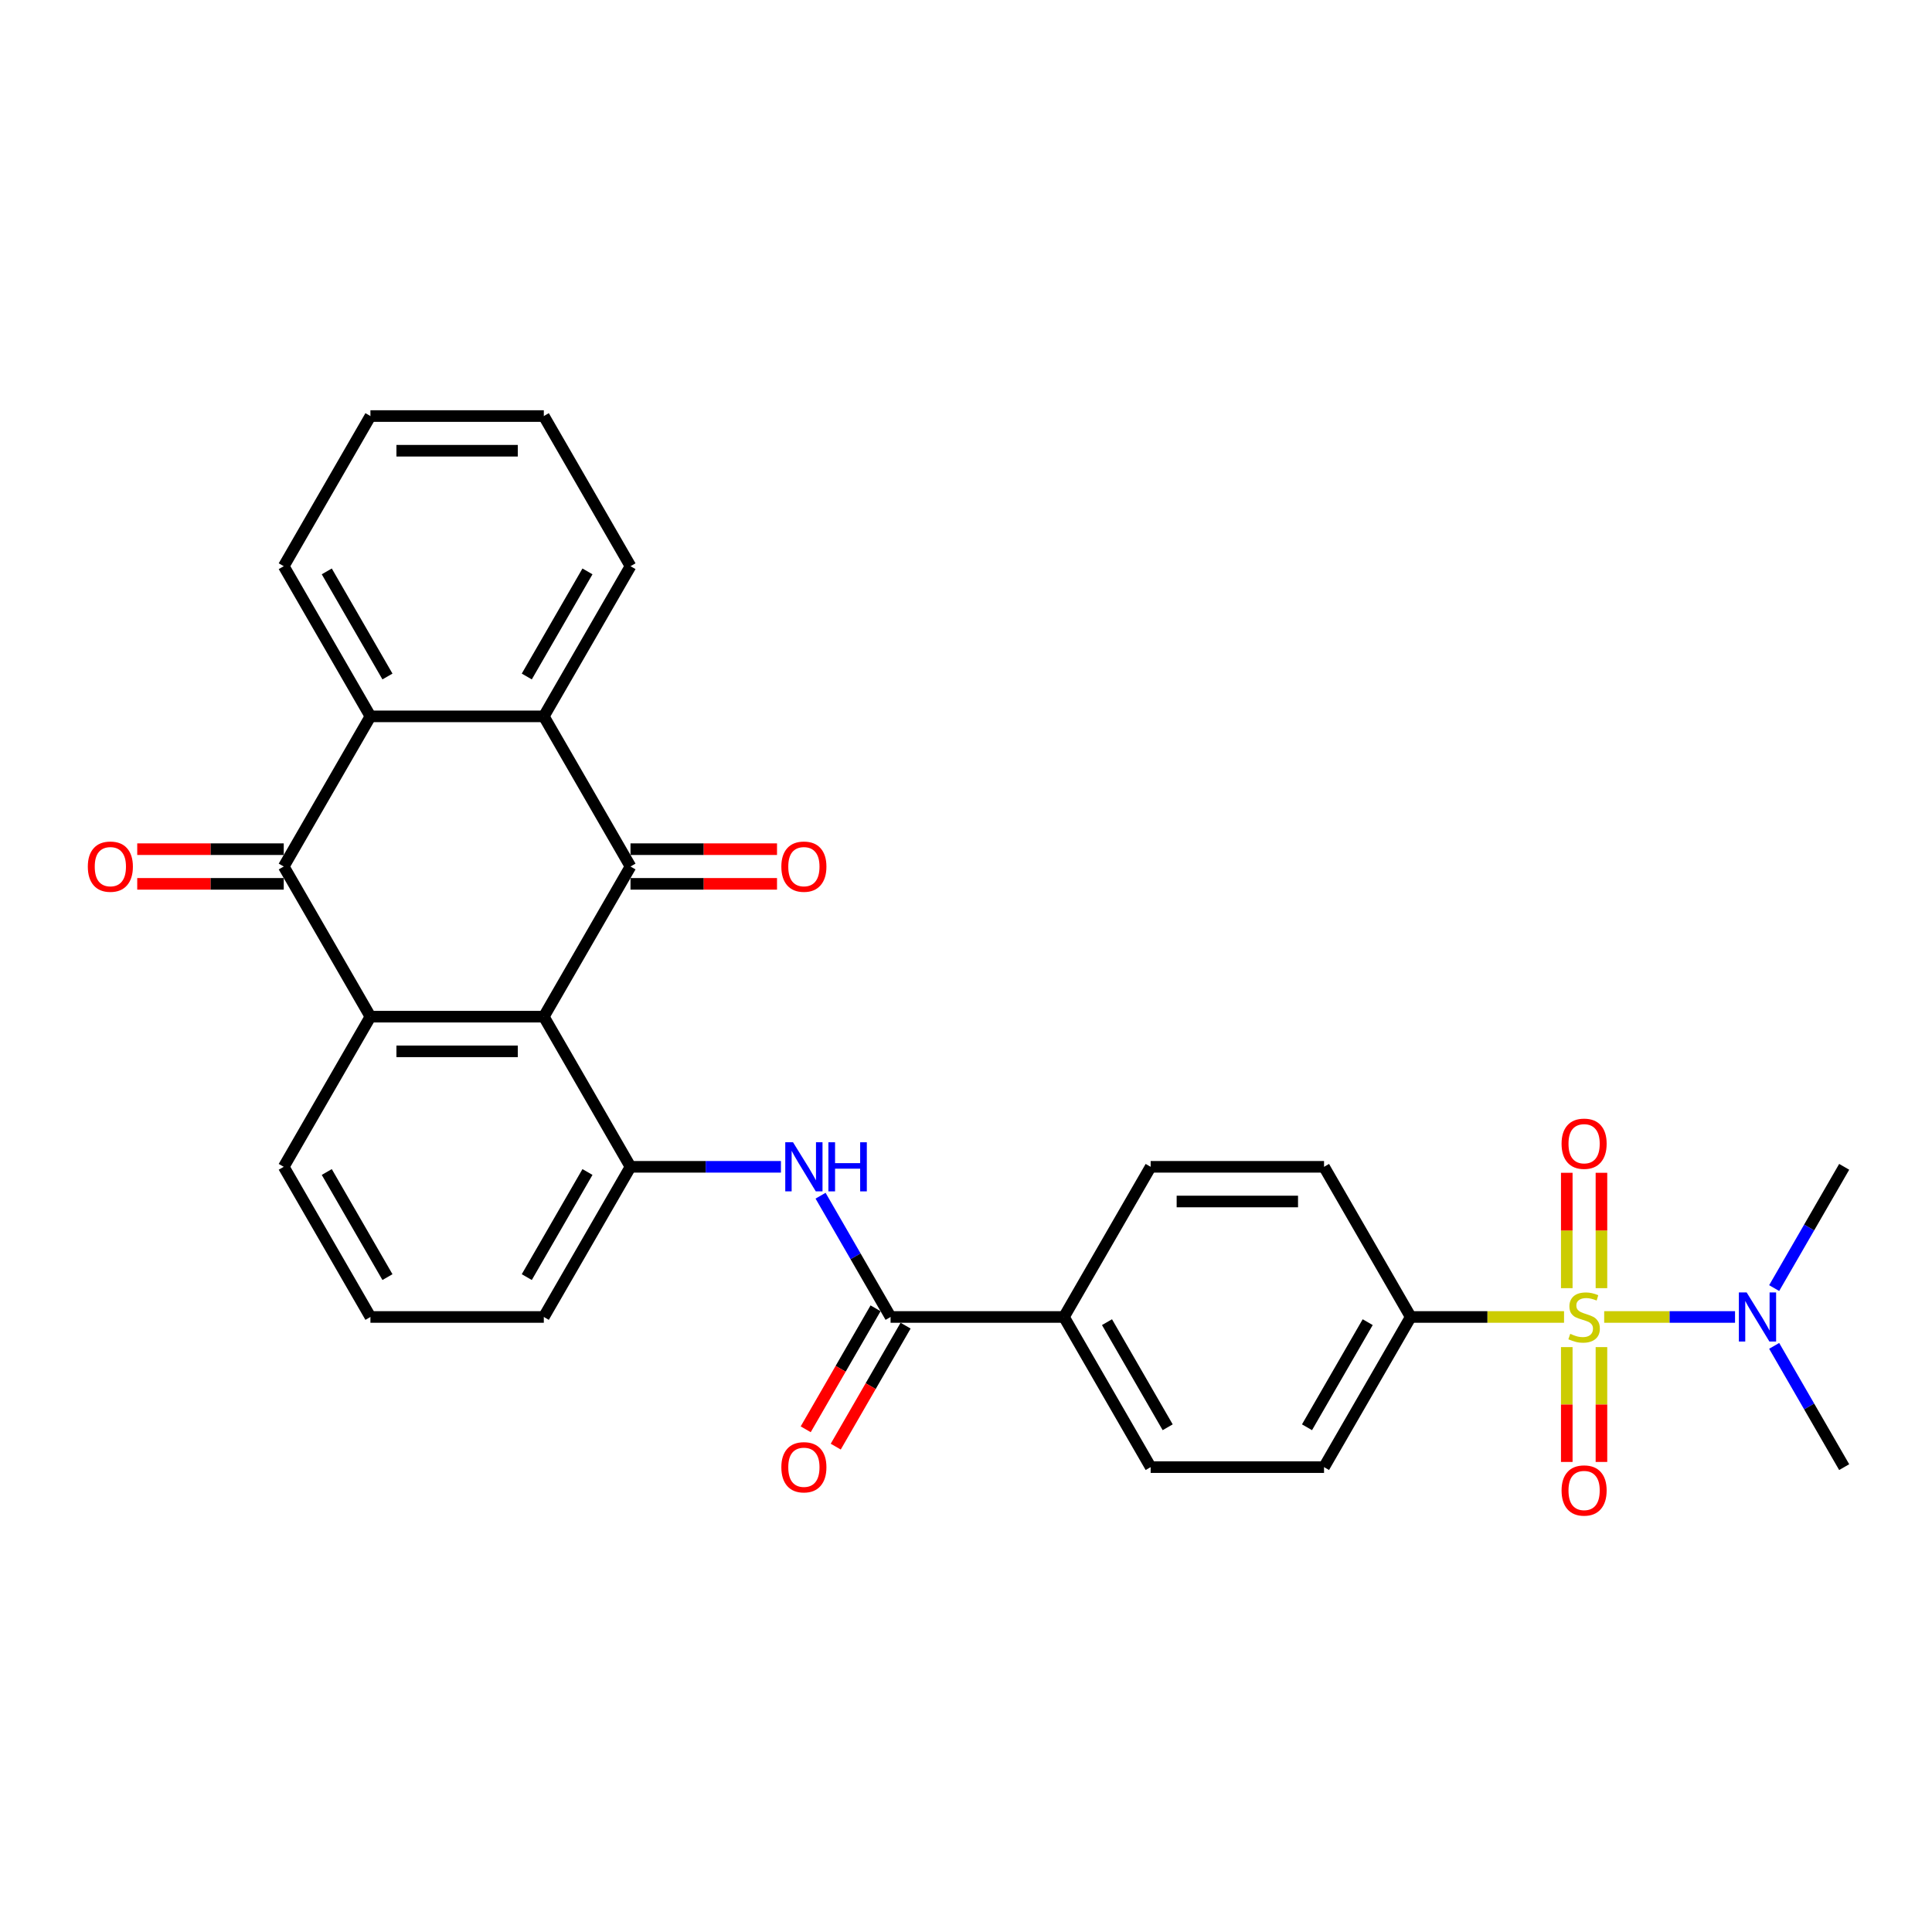 <?xml version='1.0' encoding='iso-8859-1'?>
<svg version='1.1' baseProfile='full'
              xmlns='http://www.w3.org/2000/svg'
                      xmlns:rdkit='http://www.rdkit.org/xml'
                      xmlns:xlink='http://www.w3.org/1999/xlink'
                  xml:space='preserve'
width='1000px' height='1000px' viewBox='0 0 1000 1000'>
<!-- END OF HEADER -->
<rect style='opacity:1.0;fill:#FFFFFF;stroke:none' width='1000' height='1000' x='0' y='0'> </rect>
<path class='bond-9' d='M 809.54,681.663 L 769.864,681.663' style='fill:none;fill-rule:evenodd;stroke:#CCCC00;stroke-width:6px;stroke-linecap:butt;stroke-linejoin:miter;stroke-opacity:1' />
<path class='bond-9' d='M 769.864,681.663 L 730.189,681.663' style='fill:none;fill-rule:evenodd;stroke:#000000;stroke-width:6px;stroke-linecap:butt;stroke-linejoin:miter;stroke-opacity:1' />
<path class='bond-10' d='M 830.324,681.663 L 864.188,681.663' style='fill:none;fill-rule:evenodd;stroke:#CCCC00;stroke-width:6px;stroke-linecap:butt;stroke-linejoin:miter;stroke-opacity:1' />
<path class='bond-10' d='M 864.188,681.663 L 898.052,681.663' style='fill:none;fill-rule:evenodd;stroke:#0000FF;stroke-width:6px;stroke-linecap:butt;stroke-linejoin:miter;stroke-opacity:1' />
<path class='bond-11' d='M 810.958,697.261 L 810.958,726.981' style='fill:none;fill-rule:evenodd;stroke:#CCCC00;stroke-width:6px;stroke-linecap:butt;stroke-linejoin:miter;stroke-opacity:1' />
<path class='bond-11' d='M 810.958,726.981 L 810.958,756.701' style='fill:none;fill-rule:evenodd;stroke:#FF0000;stroke-width:6px;stroke-linecap:butt;stroke-linejoin:miter;stroke-opacity:1' />
<path class='bond-11' d='M 828.906,697.261 L 828.906,726.981' style='fill:none;fill-rule:evenodd;stroke:#CCCC00;stroke-width:6px;stroke-linecap:butt;stroke-linejoin:miter;stroke-opacity:1' />
<path class='bond-11' d='M 828.906,726.981 L 828.906,756.701' style='fill:none;fill-rule:evenodd;stroke:#FF0000;stroke-width:6px;stroke-linecap:butt;stroke-linejoin:miter;stroke-opacity:1' />
<path class='bond-12' d='M 828.906,666.748 L 828.906,636.893' style='fill:none;fill-rule:evenodd;stroke:#CCCC00;stroke-width:6px;stroke-linecap:butt;stroke-linejoin:miter;stroke-opacity:1' />
<path class='bond-12' d='M 828.906,636.893 L 828.906,607.038' style='fill:none;fill-rule:evenodd;stroke:#FF0000;stroke-width:6px;stroke-linecap:butt;stroke-linejoin:miter;stroke-opacity:1' />
<path class='bond-12' d='M 810.958,666.748 L 810.958,636.893' style='fill:none;fill-rule:evenodd;stroke:#CCCC00;stroke-width:6px;stroke-linecap:butt;stroke-linejoin:miter;stroke-opacity:1' />
<path class='bond-12' d='M 810.958,636.893 L 810.958,607.038' style='fill:none;fill-rule:evenodd;stroke:#FF0000;stroke-width:6px;stroke-linecap:butt;stroke-linejoin:miter;stroke-opacity:1' />
<path class='bond-0' d='M 281.477,526.225 L 326.348,603.944' style='fill:none;fill-rule:evenodd;stroke:#000000;stroke-width:6px;stroke-linecap:butt;stroke-linejoin:miter;stroke-opacity:1' />
<path class='bond-1' d='M 281.477,526.225 L 326.348,448.506' style='fill:none;fill-rule:evenodd;stroke:#000000;stroke-width:6px;stroke-linecap:butt;stroke-linejoin:miter;stroke-opacity:1' />
<path class='bond-2' d='M 281.477,526.225 L 191.735,526.225' style='fill:none;fill-rule:evenodd;stroke:#000000;stroke-width:6px;stroke-linecap:butt;stroke-linejoin:miter;stroke-opacity:1' />
<path class='bond-2' d='M 268.016,544.174 L 205.196,544.174' style='fill:none;fill-rule:evenodd;stroke:#000000;stroke-width:6px;stroke-linecap:butt;stroke-linejoin:miter;stroke-opacity:1' />
<path class='bond-4' d='M 326.348,448.506 L 281.477,370.787' style='fill:none;fill-rule:evenodd;stroke:#000000;stroke-width:6px;stroke-linecap:butt;stroke-linejoin:miter;stroke-opacity:1' />
<path class='bond-14' d='M 326.348,457.48 L 364.265,457.48' style='fill:none;fill-rule:evenodd;stroke:#000000;stroke-width:6px;stroke-linecap:butt;stroke-linejoin:miter;stroke-opacity:1' />
<path class='bond-14' d='M 364.265,457.48 L 402.181,457.48' style='fill:none;fill-rule:evenodd;stroke:#FF0000;stroke-width:6px;stroke-linecap:butt;stroke-linejoin:miter;stroke-opacity:1' />
<path class='bond-14' d='M 326.348,439.532 L 364.265,439.532' style='fill:none;fill-rule:evenodd;stroke:#000000;stroke-width:6px;stroke-linecap:butt;stroke-linejoin:miter;stroke-opacity:1' />
<path class='bond-14' d='M 364.265,439.532 L 402.181,439.532' style='fill:none;fill-rule:evenodd;stroke:#FF0000;stroke-width:6px;stroke-linecap:butt;stroke-linejoin:miter;stroke-opacity:1' />
<path class='bond-3' d='M 191.735,526.225 L 146.864,448.506' style='fill:none;fill-rule:evenodd;stroke:#000000;stroke-width:6px;stroke-linecap:butt;stroke-linejoin:miter;stroke-opacity:1' />
<path class='bond-31' d='M 191.735,526.225 L 146.864,603.944' style='fill:none;fill-rule:evenodd;stroke:#000000;stroke-width:6px;stroke-linecap:butt;stroke-linejoin:miter;stroke-opacity:1' />
<path class='bond-5' d='M 146.864,448.506 L 191.735,370.787' style='fill:none;fill-rule:evenodd;stroke:#000000;stroke-width:6px;stroke-linecap:butt;stroke-linejoin:miter;stroke-opacity:1' />
<path class='bond-15' d='M 146.864,439.532 L 108.947,439.532' style='fill:none;fill-rule:evenodd;stroke:#000000;stroke-width:6px;stroke-linecap:butt;stroke-linejoin:miter;stroke-opacity:1' />
<path class='bond-15' d='M 108.947,439.532 L 71.031,439.532' style='fill:none;fill-rule:evenodd;stroke:#FF0000;stroke-width:6px;stroke-linecap:butt;stroke-linejoin:miter;stroke-opacity:1' />
<path class='bond-15' d='M 146.864,457.48 L 108.947,457.48' style='fill:none;fill-rule:evenodd;stroke:#000000;stroke-width:6px;stroke-linecap:butt;stroke-linejoin:miter;stroke-opacity:1' />
<path class='bond-15' d='M 108.947,457.48 L 71.031,457.48' style='fill:none;fill-rule:evenodd;stroke:#FF0000;stroke-width:6px;stroke-linecap:butt;stroke-linejoin:miter;stroke-opacity:1' />
<path class='bond-23' d='M 281.477,370.787 L 326.348,293.067' style='fill:none;fill-rule:evenodd;stroke:#000000;stroke-width:6px;stroke-linecap:butt;stroke-linejoin:miter;stroke-opacity:1' />
<path class='bond-23' d='M 272.664,350.154 L 304.074,295.751' style='fill:none;fill-rule:evenodd;stroke:#000000;stroke-width:6px;stroke-linecap:butt;stroke-linejoin:miter;stroke-opacity:1' />
<path class='bond-32' d='M 281.477,370.787 L 191.735,370.787' style='fill:none;fill-rule:evenodd;stroke:#000000;stroke-width:6px;stroke-linecap:butt;stroke-linejoin:miter;stroke-opacity:1' />
<path class='bond-24' d='M 191.735,370.787 L 146.864,293.067' style='fill:none;fill-rule:evenodd;stroke:#000000;stroke-width:6px;stroke-linecap:butt;stroke-linejoin:miter;stroke-opacity:1' />
<path class='bond-24' d='M 200.548,350.154 L 169.138,295.751' style='fill:none;fill-rule:evenodd;stroke:#000000;stroke-width:6px;stroke-linecap:butt;stroke-linejoin:miter;stroke-opacity:1' />
<path class='bond-6' d='M 326.348,603.944 L 365.279,603.944' style='fill:none;fill-rule:evenodd;stroke:#000000;stroke-width:6px;stroke-linecap:butt;stroke-linejoin:miter;stroke-opacity:1' />
<path class='bond-6' d='M 365.279,603.944 L 404.209,603.944' style='fill:none;fill-rule:evenodd;stroke:#0000FF;stroke-width:6px;stroke-linecap:butt;stroke-linejoin:miter;stroke-opacity:1' />
<path class='bond-22' d='M 326.348,603.944 L 281.477,681.663' style='fill:none;fill-rule:evenodd;stroke:#000000;stroke-width:6px;stroke-linecap:butt;stroke-linejoin:miter;stroke-opacity:1' />
<path class='bond-22' d='M 304.074,606.628 L 272.664,661.031' style='fill:none;fill-rule:evenodd;stroke:#000000;stroke-width:6px;stroke-linecap:butt;stroke-linejoin:miter;stroke-opacity:1' />
<path class='bond-7' d='M 424.723,618.895 L 442.842,650.279' style='fill:none;fill-rule:evenodd;stroke:#0000FF;stroke-width:6px;stroke-linecap:butt;stroke-linejoin:miter;stroke-opacity:1' />
<path class='bond-7' d='M 442.842,650.279 L 460.962,681.663' style='fill:none;fill-rule:evenodd;stroke:#000000;stroke-width:6px;stroke-linecap:butt;stroke-linejoin:miter;stroke-opacity:1' />
<path class='bond-8' d='M 460.962,681.663 L 550.704,681.663' style='fill:none;fill-rule:evenodd;stroke:#000000;stroke-width:6px;stroke-linecap:butt;stroke-linejoin:miter;stroke-opacity:1' />
<path class='bond-16' d='M 453.19,677.176 L 435.112,708.489' style='fill:none;fill-rule:evenodd;stroke:#000000;stroke-width:6px;stroke-linecap:butt;stroke-linejoin:miter;stroke-opacity:1' />
<path class='bond-16' d='M 435.112,708.489 L 417.034,739.801' style='fill:none;fill-rule:evenodd;stroke:#FF0000;stroke-width:6px;stroke-linecap:butt;stroke-linejoin:miter;stroke-opacity:1' />
<path class='bond-16' d='M 468.734,686.151 L 450.656,717.463' style='fill:none;fill-rule:evenodd;stroke:#000000;stroke-width:6px;stroke-linecap:butt;stroke-linejoin:miter;stroke-opacity:1' />
<path class='bond-16' d='M 450.656,717.463 L 432.578,748.775' style='fill:none;fill-rule:evenodd;stroke:#FF0000;stroke-width:6px;stroke-linecap:butt;stroke-linejoin:miter;stroke-opacity:1' />
<path class='bond-17' d='M 730.189,681.663 L 685.318,759.383' style='fill:none;fill-rule:evenodd;stroke:#000000;stroke-width:6px;stroke-linecap:butt;stroke-linejoin:miter;stroke-opacity:1' />
<path class='bond-17' d='M 707.915,684.347 L 676.505,738.751' style='fill:none;fill-rule:evenodd;stroke:#000000;stroke-width:6px;stroke-linecap:butt;stroke-linejoin:miter;stroke-opacity:1' />
<path class='bond-18' d='M 730.189,681.663 L 685.318,603.944' style='fill:none;fill-rule:evenodd;stroke:#000000;stroke-width:6px;stroke-linecap:butt;stroke-linejoin:miter;stroke-opacity:1' />
<path class='bond-26' d='M 918.306,666.712 L 936.426,635.328' style='fill:none;fill-rule:evenodd;stroke:#0000FF;stroke-width:6px;stroke-linecap:butt;stroke-linejoin:miter;stroke-opacity:1' />
<path class='bond-26' d='M 936.426,635.328 L 954.545,603.944' style='fill:none;fill-rule:evenodd;stroke:#000000;stroke-width:6px;stroke-linecap:butt;stroke-linejoin:miter;stroke-opacity:1' />
<path class='bond-27' d='M 918.306,696.615 L 936.426,727.999' style='fill:none;fill-rule:evenodd;stroke:#0000FF;stroke-width:6px;stroke-linecap:butt;stroke-linejoin:miter;stroke-opacity:1' />
<path class='bond-27' d='M 936.426,727.999 L 954.545,759.383' style='fill:none;fill-rule:evenodd;stroke:#000000;stroke-width:6px;stroke-linecap:butt;stroke-linejoin:miter;stroke-opacity:1' />
<path class='bond-13' d='M 550.704,681.663 L 595.576,603.944' style='fill:none;fill-rule:evenodd;stroke:#000000;stroke-width:6px;stroke-linecap:butt;stroke-linejoin:miter;stroke-opacity:1' />
<path class='bond-30' d='M 550.704,681.663 L 595.576,759.383' style='fill:none;fill-rule:evenodd;stroke:#000000;stroke-width:6px;stroke-linecap:butt;stroke-linejoin:miter;stroke-opacity:1' />
<path class='bond-30' d='M 572.979,684.347 L 604.389,738.751' style='fill:none;fill-rule:evenodd;stroke:#000000;stroke-width:6px;stroke-linecap:butt;stroke-linejoin:miter;stroke-opacity:1' />
<path class='bond-20' d='M 685.318,759.383 L 595.576,759.383' style='fill:none;fill-rule:evenodd;stroke:#000000;stroke-width:6px;stroke-linecap:butt;stroke-linejoin:miter;stroke-opacity:1' />
<path class='bond-19' d='M 685.318,603.944 L 595.576,603.944' style='fill:none;fill-rule:evenodd;stroke:#000000;stroke-width:6px;stroke-linecap:butt;stroke-linejoin:miter;stroke-opacity:1' />
<path class='bond-19' d='M 671.857,621.893 L 609.037,621.893' style='fill:none;fill-rule:evenodd;stroke:#000000;stroke-width:6px;stroke-linecap:butt;stroke-linejoin:miter;stroke-opacity:1' />
<path class='bond-21' d='M 146.864,603.944 L 191.735,681.663' style='fill:none;fill-rule:evenodd;stroke:#000000;stroke-width:6px;stroke-linecap:butt;stroke-linejoin:miter;stroke-opacity:1' />
<path class='bond-21' d='M 169.138,606.628 L 200.548,661.031' style='fill:none;fill-rule:evenodd;stroke:#000000;stroke-width:6px;stroke-linecap:butt;stroke-linejoin:miter;stroke-opacity:1' />
<path class='bond-25' d='M 281.477,681.663 L 191.735,681.663' style='fill:none;fill-rule:evenodd;stroke:#000000;stroke-width:6px;stroke-linecap:butt;stroke-linejoin:miter;stroke-opacity:1' />
<path class='bond-28' d='M 326.348,293.067 L 281.477,215.348' style='fill:none;fill-rule:evenodd;stroke:#000000;stroke-width:6px;stroke-linecap:butt;stroke-linejoin:miter;stroke-opacity:1' />
<path class='bond-29' d='M 146.864,293.067 L 191.735,215.348' style='fill:none;fill-rule:evenodd;stroke:#000000;stroke-width:6px;stroke-linecap:butt;stroke-linejoin:miter;stroke-opacity:1' />
<path class='bond-33' d='M 281.477,215.348 L 191.735,215.348' style='fill:none;fill-rule:evenodd;stroke:#000000;stroke-width:6px;stroke-linecap:butt;stroke-linejoin:miter;stroke-opacity:1' />
<path class='bond-33' d='M 268.016,233.297 L 205.196,233.297' style='fill:none;fill-rule:evenodd;stroke:#000000;stroke-width:6px;stroke-linecap:butt;stroke-linejoin:miter;stroke-opacity:1' />
<path  class='atom-0' d='M 812.752 690.386
Q 813.04 690.494, 814.224 690.997
Q 815.409 691.499, 816.701 691.822
Q 818.029 692.11, 819.322 692.11
Q 821.727 692.11, 823.127 690.961
Q 824.527 689.776, 824.527 687.73
Q 824.527 686.33, 823.809 685.469
Q 823.127 684.607, 822.05 684.14
Q 820.973 683.674, 819.178 683.135
Q 816.916 682.453, 815.552 681.807
Q 814.224 681.161, 813.255 679.797
Q 812.322 678.433, 812.322 676.135
Q 812.322 672.941, 814.475 670.966
Q 816.665 668.992, 820.973 668.992
Q 823.916 668.992, 827.255 670.392
L 826.429 673.156
Q 823.378 671.9, 821.08 671.9
Q 818.604 671.9, 817.24 672.941
Q 815.875 673.946, 815.911 675.705
Q 815.911 677.069, 816.593 677.894
Q 817.311 678.72, 818.316 679.187
Q 819.357 679.653, 821.08 680.192
Q 823.378 680.91, 824.742 681.628
Q 826.106 682.346, 827.075 683.817
Q 828.08 685.253, 828.08 687.73
Q 828.08 691.248, 825.711 693.151
Q 823.378 695.017, 819.465 695.017
Q 817.204 695.017, 815.481 694.515
Q 813.793 694.048, 811.783 693.222
L 812.752 690.386
' fill='#CCCC00'/>
<path  class='atom-8' d='M 410.473 591.237
L 418.801 604.698
Q 419.627 606.026, 420.955 608.431
Q 422.283 610.836, 422.355 610.98
L 422.355 591.237
L 425.729 591.237
L 425.729 616.652
L 422.247 616.652
L 413.309 601.934
Q 412.268 600.211, 411.155 598.237
Q 410.078 596.262, 409.755 595.652
L 409.755 616.652
L 406.452 616.652
L 406.452 591.237
L 410.473 591.237
' fill='#0000FF'/>
<path  class='atom-8' d='M 428.78 591.237
L 432.227 591.237
L 432.227 602.042
L 445.221 602.042
L 445.221 591.237
L 448.667 591.237
L 448.667 616.652
L 445.221 616.652
L 445.221 604.913
L 432.227 604.913
L 432.227 616.652
L 428.78 616.652
L 428.78 591.237
' fill='#0000FF'/>
<path  class='atom-11' d='M 904.056 668.956
L 912.384 682.417
Q 913.21 683.746, 914.538 686.151
Q 915.866 688.556, 915.938 688.699
L 915.938 668.956
L 919.313 668.956
L 919.313 694.371
L 915.831 694.371
L 906.892 679.653
Q 905.851 677.93, 904.738 675.956
Q 903.661 673.982, 903.338 673.371
L 903.338 694.371
L 900.036 694.371
L 900.036 668.956
L 904.056 668.956
' fill='#0000FF'/>
<path  class='atom-12' d='M 808.265 771.478
Q 808.265 765.375, 811.281 761.965
Q 814.296 758.555, 819.932 758.555
Q 825.568 758.555, 828.583 761.965
Q 831.598 765.375, 831.598 771.478
Q 831.598 777.652, 828.547 781.17
Q 825.496 784.652, 819.932 784.652
Q 814.332 784.652, 811.281 781.17
Q 808.265 777.688, 808.265 771.478
M 819.932 781.78
Q 823.809 781.78, 825.891 779.196
Q 828.009 776.575, 828.009 771.478
Q 828.009 766.488, 825.891 763.975
Q 823.809 761.427, 819.932 761.427
Q 816.055 761.427, 813.937 763.939
Q 811.855 766.452, 811.855 771.478
Q 811.855 776.611, 813.937 779.196
Q 816.055 781.78, 819.932 781.78
' fill='#FF0000'/>
<path  class='atom-13' d='M 808.265 591.993
Q 808.265 585.89, 811.281 582.48
Q 814.296 579.07, 819.932 579.07
Q 825.568 579.07, 828.583 582.48
Q 831.598 585.89, 831.598 591.993
Q 831.598 598.167, 828.547 601.685
Q 825.496 605.167, 819.932 605.167
Q 814.332 605.167, 811.281 601.685
Q 808.265 598.203, 808.265 591.993
M 819.932 602.295
Q 823.809 602.295, 825.891 599.711
Q 828.009 597.09, 828.009 591.993
Q 828.009 587.003, 825.891 584.49
Q 823.809 581.942, 819.932 581.942
Q 816.055 581.942, 813.937 584.454
Q 811.855 586.967, 811.855 591.993
Q 811.855 597.126, 813.937 599.711
Q 816.055 602.295, 819.932 602.295
' fill='#FF0000'/>
<path  class='atom-15' d='M 404.424 448.578
Q 404.424 442.475, 407.44 439.065
Q 410.455 435.655, 416.091 435.655
Q 421.727 435.655, 424.742 439.065
Q 427.757 442.475, 427.757 448.578
Q 427.757 454.752, 424.706 458.27
Q 421.655 461.752, 416.091 461.752
Q 410.491 461.752, 407.44 458.27
Q 404.424 454.788, 404.424 448.578
M 416.091 458.88
Q 419.968 458.88, 422.05 456.295
Q 424.168 453.675, 424.168 448.578
Q 424.168 443.588, 422.05 441.075
Q 419.968 438.526, 416.091 438.526
Q 412.214 438.526, 410.096 441.039
Q 408.014 443.552, 408.014 448.578
Q 408.014 453.711, 410.096 456.295
Q 412.214 458.88, 416.091 458.88
' fill='#FF0000'/>
<path  class='atom-16' d='M 45.455 448.578
Q 45.455 442.475, 48.47 439.065
Q 51.485 435.655, 57.121 435.655
Q 62.757 435.655, 65.772 439.065
Q 68.788 442.475, 68.788 448.578
Q 68.788 454.752, 65.736 458.27
Q 62.685 461.752, 57.121 461.752
Q 51.521 461.752, 48.47 458.27
Q 45.455 454.788, 45.455 448.578
M 57.121 458.88
Q 60.998 458.88, 63.08 456.295
Q 65.198 453.675, 65.198 448.578
Q 65.198 443.588, 63.08 441.075
Q 60.998 438.526, 57.121 438.526
Q 53.244 438.526, 51.126 441.039
Q 49.044 443.552, 49.044 448.578
Q 49.044 453.711, 51.126 456.295
Q 53.244 458.88, 57.121 458.88
' fill='#FF0000'/>
<path  class='atom-17' d='M 404.424 759.455
Q 404.424 753.352, 407.44 749.942
Q 410.455 746.532, 416.091 746.532
Q 421.727 746.532, 424.742 749.942
Q 427.757 753.352, 427.757 759.455
Q 427.757 765.629, 424.706 769.147
Q 421.655 772.629, 416.091 772.629
Q 410.491 772.629, 407.44 769.147
Q 404.424 765.665, 404.424 759.455
M 416.091 769.757
Q 419.968 769.757, 422.05 767.172
Q 424.168 764.552, 424.168 759.455
Q 424.168 754.465, 422.05 751.952
Q 419.968 749.403, 416.091 749.403
Q 412.214 749.403, 410.096 751.916
Q 408.014 754.429, 408.014 759.455
Q 408.014 764.588, 410.096 767.172
Q 412.214 769.757, 416.091 769.757
' fill='#FF0000'/>
</svg>

